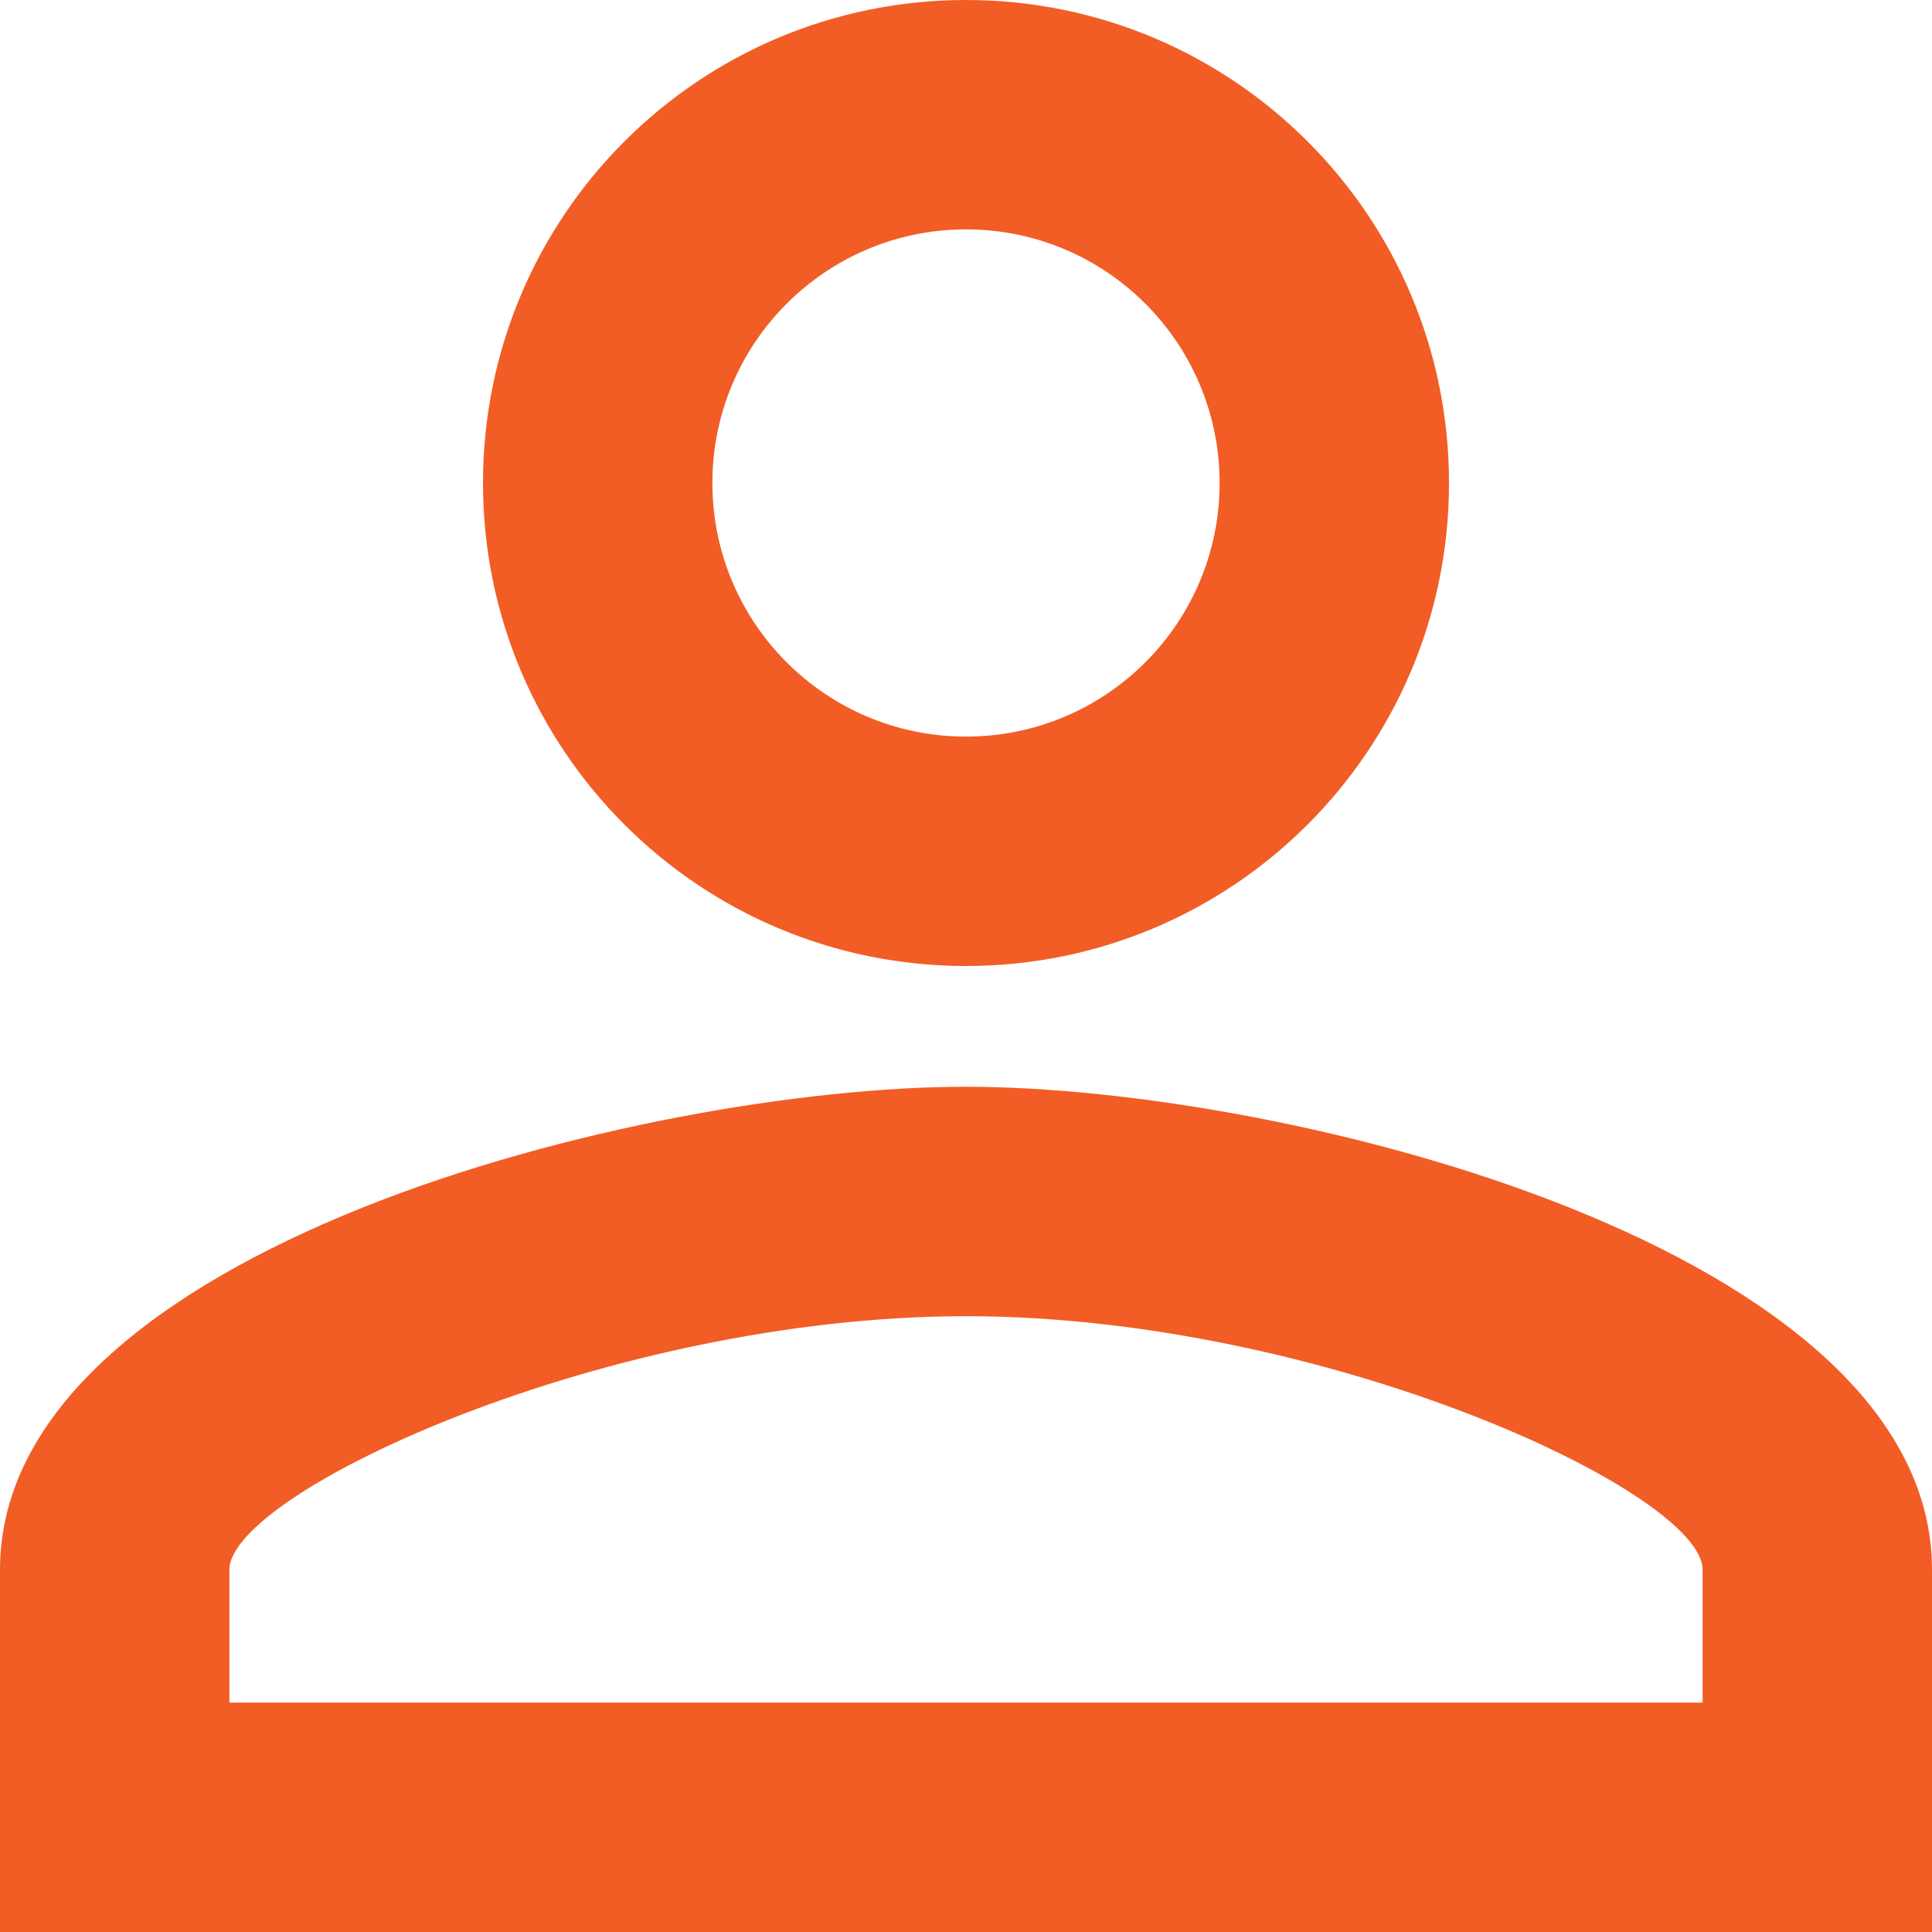 <?xml version="1.0" encoding="UTF-8"?>
<svg width="30px" height="30px" viewBox="0 0 30 30" version="1.1" xmlns="http://www.w3.org/2000/svg" xmlns:xlink="http://www.w3.org/1999/xlink">
    <title>Shape</title>
    <g id="Page-1" stroke="none" stroke-width="1" fill="none" fill-rule="evenodd">
        <g id="Basket-Page---DRAFT" transform="translate(-1297, -53)" fill="#f25d25" fill-rule="nonzero">
            <g id="Group-11" transform="translate(356.326, 43)">
                <g id="person_outline-24px" transform="translate(940.674, 10)">
                    <path d="M15,3.562 C17.175,3.562 18.938,5.325 18.938,7.5 C18.938,9.675 17.175,11.438 15,11.438 C12.825,11.438 11.062,9.675 11.062,7.5 C11.062,5.325 12.825,3.562 15,3.562 M15,20.438 C20.569,20.438 26.438,23.175 26.438,24.375 L26.438,26.438 L3.562,26.438 L3.562,24.375 C3.562,23.175 9.431,20.438 15,20.438 M15,0 C10.856,0 7.5,3.356 7.5,7.5 C7.5,11.644 10.856,15 15,15 C19.144,15 22.5,11.644 22.5,7.5 C22.5,3.356 19.144,0 15,0 Z M15,16.875 C9.994,16.875 0,19.387 0,24.375 L0,30 L30,30 L30,24.375 C30,19.387 20.006,16.875 15,16.875 Z" id="Shape"></path>
                </g>
            </g>
        </g>
    </g>
</svg>
